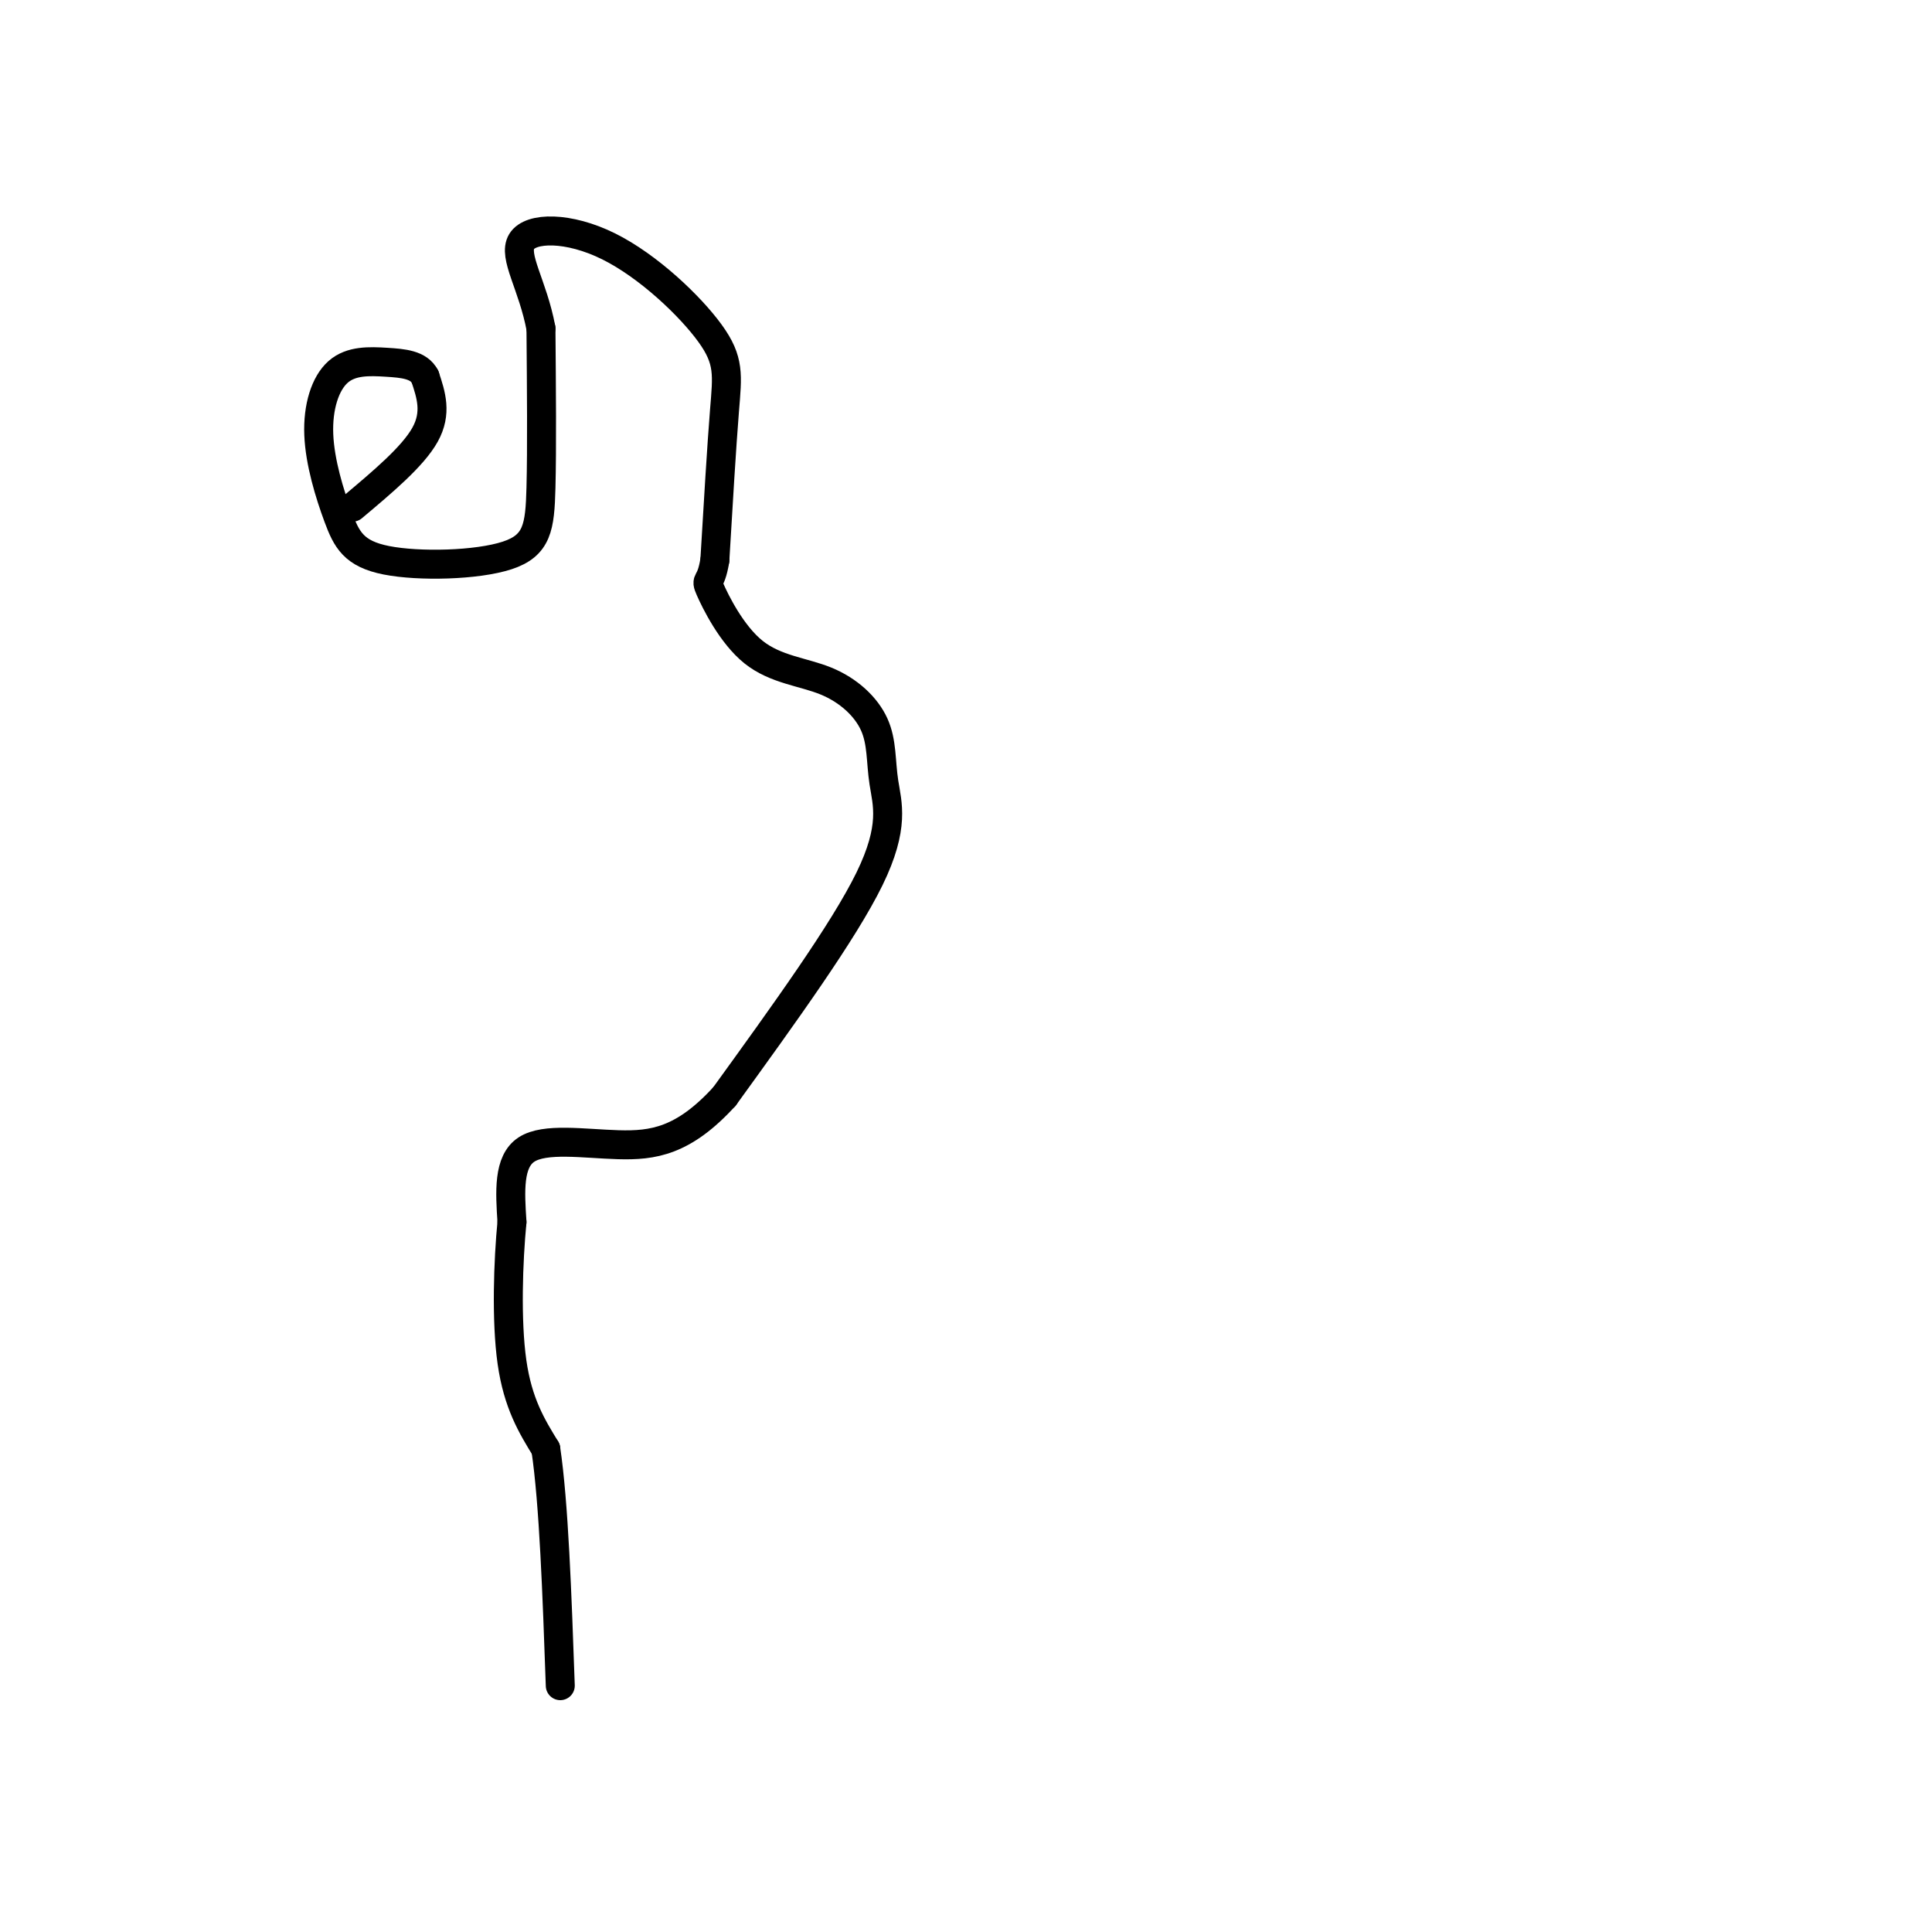 <svg viewBox='0 0 400 400' version='1.1' xmlns='http://www.w3.org/2000/svg' xmlns:xlink='http://www.w3.org/1999/xlink'><g fill='none' stroke='#000000' stroke-width='6' stroke-linecap='round' stroke-linejoin='round'><path d='M73,105c6.250,-5.250 12.500,-10.500 15,-15c2.500,-4.500 1.250,-8.250 0,-12'/><path d='M88,78c-1.283,-2.510 -4.491,-2.784 -8,-3c-3.509,-0.216 -7.319,-0.373 -10,2c-2.681,2.373 -4.231,7.278 -4,13c0.231,5.722 2.244,12.263 4,17c1.756,4.737 3.254,7.672 10,9c6.746,1.328 18.739,1.050 25,-1c6.261,-2.050 6.789,-5.871 7,-14c0.211,-8.129 0.106,-20.564 0,-33'/><path d='M112,68c-1.672,-8.992 -5.851,-14.973 -4,-18c1.851,-3.027 9.733,-3.100 18,1c8.267,4.100 16.918,12.373 21,18c4.082,5.627 3.595,8.608 3,16c-0.595,7.392 -1.297,19.196 -2,31'/><path d='M148,116c-0.880,5.435 -2.081,3.521 -1,6c1.081,2.479 4.444,9.349 9,13c4.556,3.651 10.304,4.083 15,6c4.696,1.917 8.341,5.318 10,9c1.659,3.682 1.331,7.645 2,12c0.669,4.355 2.334,9.101 -3,20c-5.334,10.899 -17.667,27.949 -30,45'/><path d='M150,227c-8.524,9.345 -14.833,10.208 -22,10c-7.167,-0.208 -15.190,-1.488 -19,1c-3.810,2.488 -3.405,8.744 -3,15'/><path d='M106,253c-0.778,7.978 -1.222,20.422 0,29c1.222,8.578 4.111,13.289 7,18'/><path d='M113,300c1.667,11.167 2.333,30.083 3,49'/></g>
</svg>